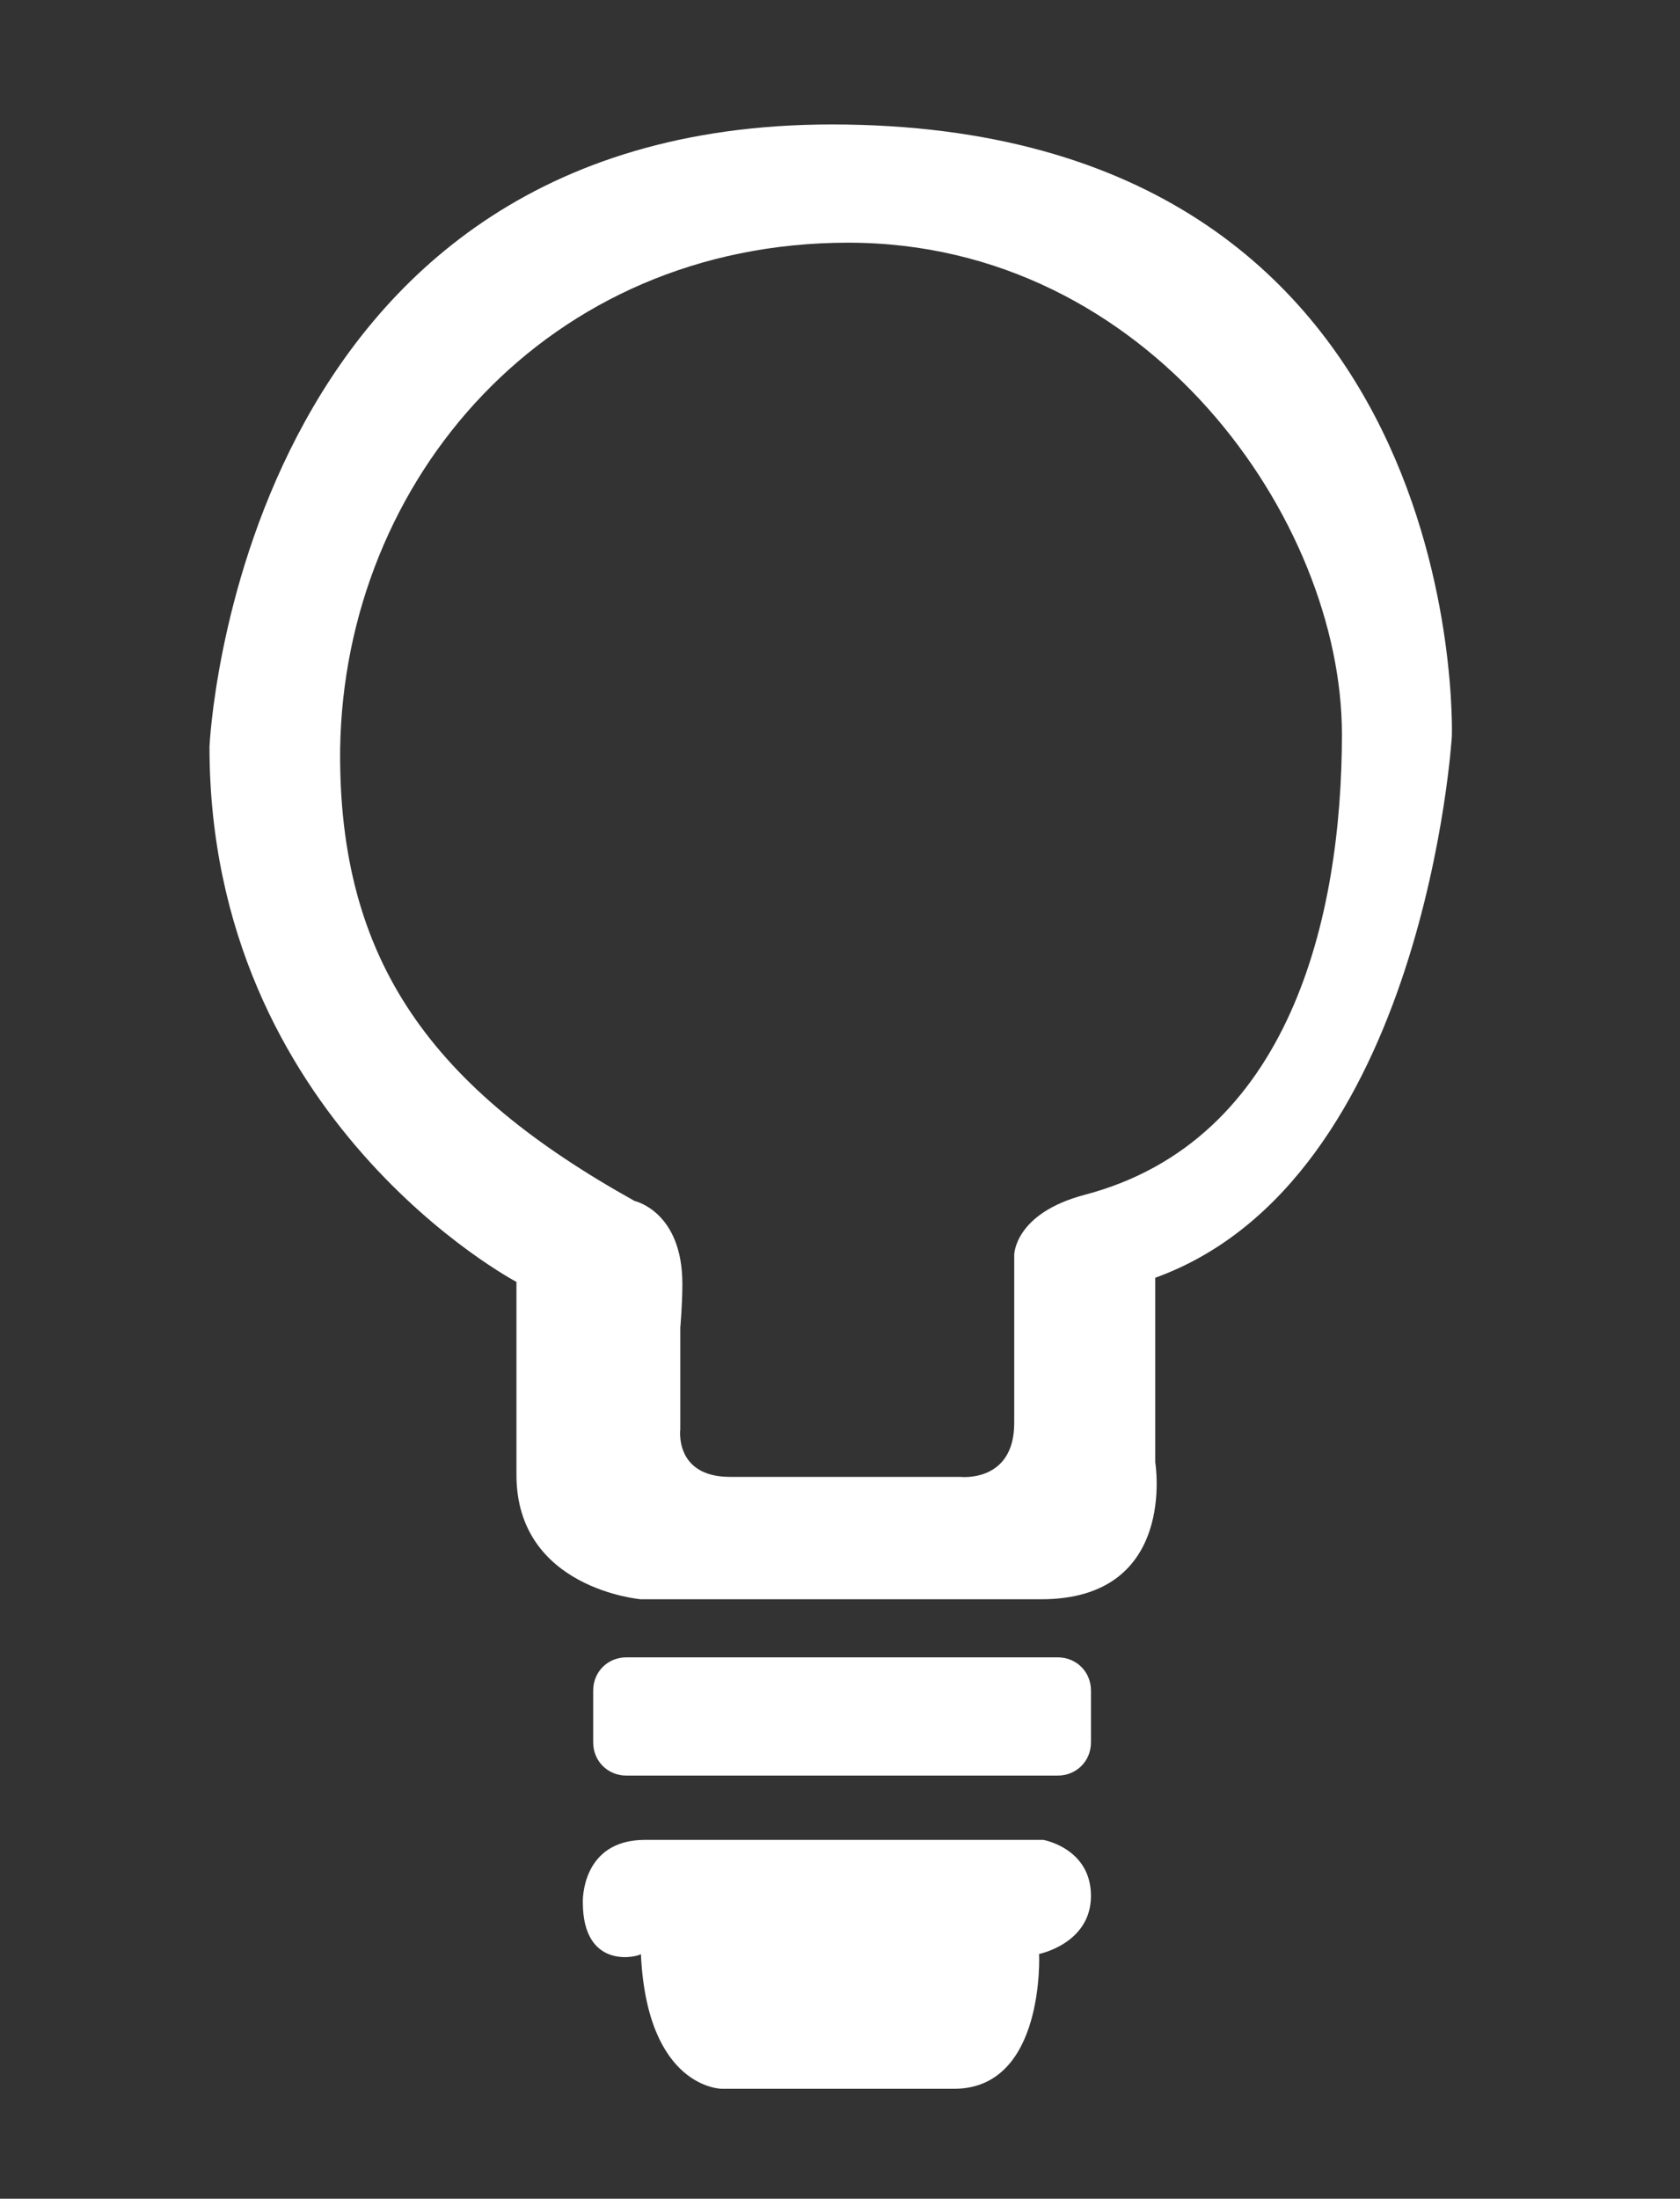 <?xml version="1.0" encoding="utf-8"?>
<!-- Generator: Adobe Illustrator 19.1.0, SVG Export Plug-In . SVG Version: 6.00 Build 0)  -->
<svg version="1.1" id="Layer_1" xmlns="http://www.w3.org/2000/svg" xmlns:xlink="http://www.w3.org/1999/xlink" x="0px" y="0px"
	 viewBox="0 0 81 106" style="enable-background:new 0 0 81 106;" xml:space="preserve">
<rect x="0" y="0" width="81" height="106" fill="#333333" stroke="none"/>
<style type="text/css">
	.st0{fill:#FFFFFF;}
</style>
<path class="st0" d="M10.1,36c0,0,1.3-30,30-30C71,6,70,35.5,70,35.5s-1.3,21.4-14.3,26.1v8.9c0,0,1.1,6.6-5.5,6.6s-19.3,0-19.3,0
	s-6-0.5-6-6c0-5.5,0-9.3,0-9.3S10.1,54,10.1,36z M32.8,64.2v4.7c0,0-0.3,2.3,2.4,2.3c2.7,0,11.1,0,11.1,0s2.6,0.3,2.6-2.6
	s0-8.1,0-8.1s0-2,3.4-2.9c9.9-2.6,12.4-13.4,12.4-22.2c0-10.3-9.3-23.7-23.8-23.7S16.6,23.1,16.4,36.1c-0.1,10.3,4.5,16.4,14.2,21.8
	c0,0,2.3,0.5,2.3,4c0,1-0.1,2.1-0.1,2.1"/>
<path class="st0" d="M51,85.6H30.2c-0.9,0-1.6-0.7-1.6-1.6v-2.5c0-0.9,0.7-1.6,1.6-1.6H51c0.9,0,1.6,0.7,1.6,1.6v2.5
	C52.6,84.9,51.9,85.6,51,85.6z"/>
<path class="st0" d="M28.1,91.7c0,0-0.1-3,3-3s19.2,0,19.2,0s2.3,0.4,2.3,2.7c0,2.3-2.5,2.8-2.5,2.8s0.3,6.5-4.1,6.5s-11.2,0-11.2,0
	s-3.6,0-3.9-6.5C30.9,94.3,28.1,95.1,28.1,91.7z"/>
</svg>
